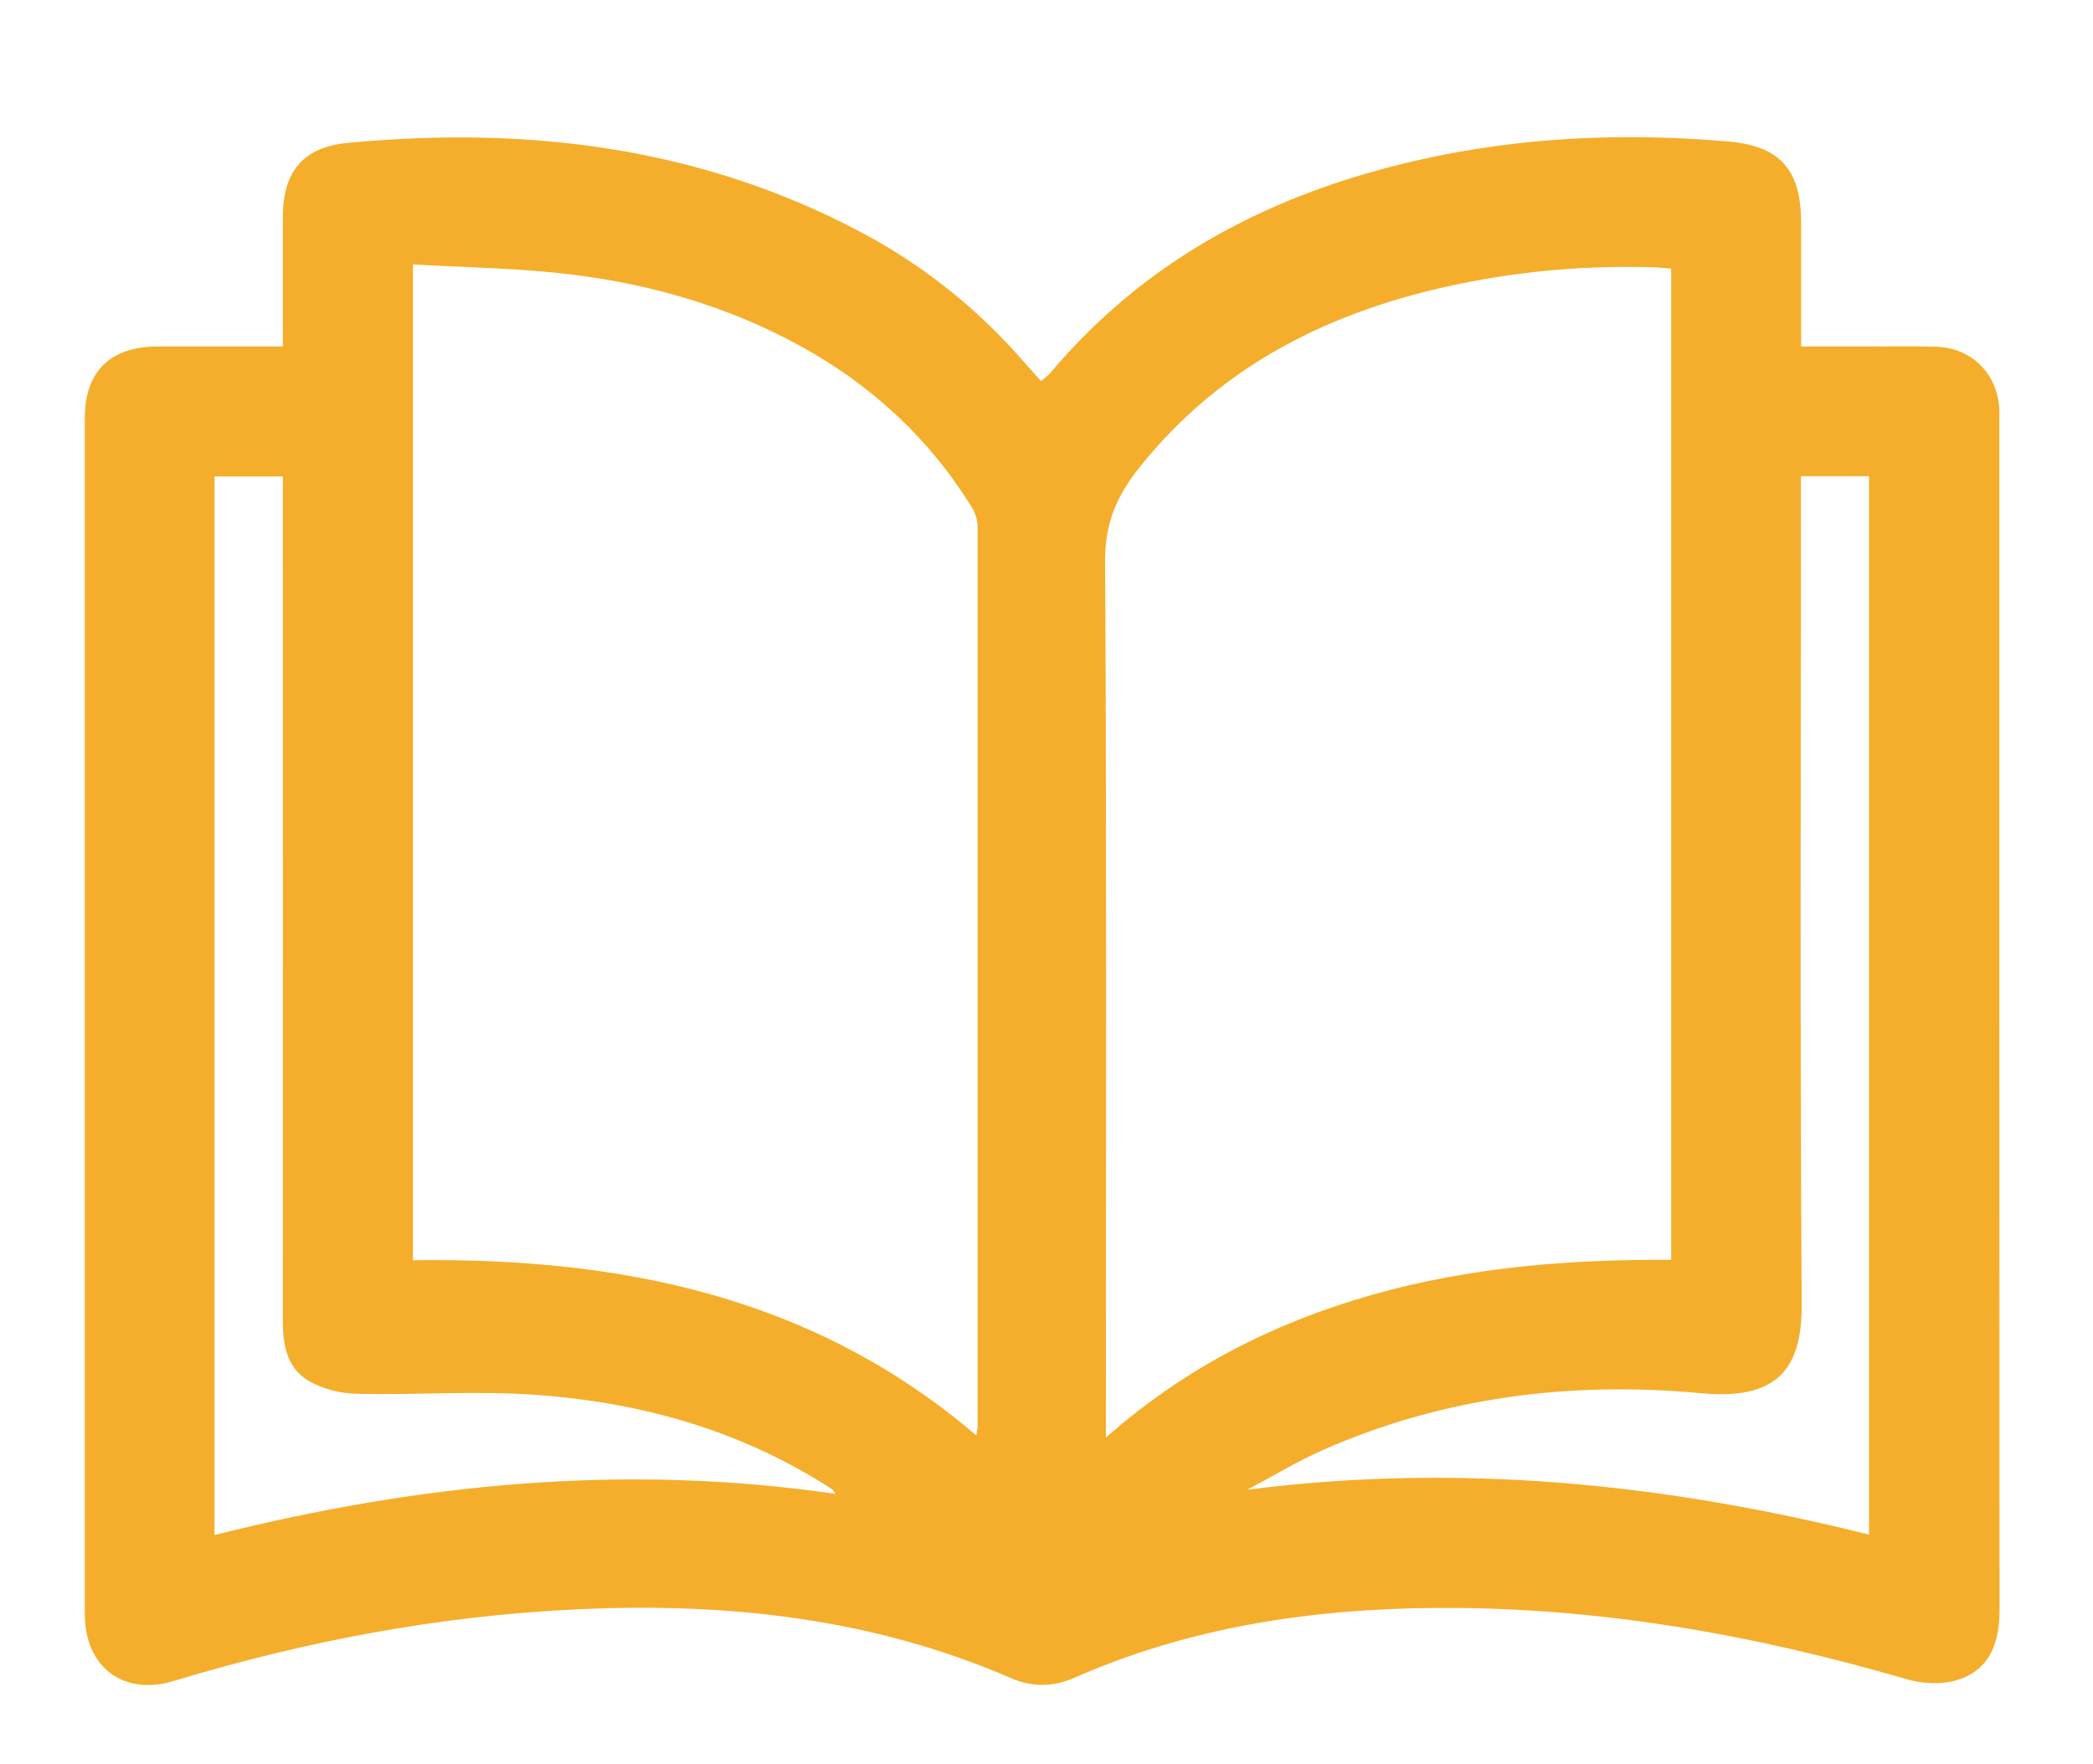 <svg xmlns="http://www.w3.org/2000/svg" id="Layer_1" data-name="Layer 1" viewBox="0 0 103.9 87.57"><defs><style>      .cls-1 {        fill: #f5ae2b;        stroke-width: 0px;      }    </style></defs><path class="cls-1" d="M14.04,17.21c0-2.2,0-4.3,0-6.4,0-2.28.98-3.51,3.25-3.72,8.92-.84,17.53.2,25.55,4.49,2.88,1.54,5.43,3.54,7.63,5.98.39.44.78.88,1.21,1.36.18-.16.35-.27.48-.43,4.82-5.72,11.1-8.93,18.28-10.55,5.05-1.14,10.16-1.36,15.31-.92,2.61.22,3.65,1.38,3.66,4.02,0,2.01,0,4.02,0,6.16,1.12,0,2.19,0,3.26,0,1.14,0,2.29-.02,3.43.01,1.78.05,3.07,1.35,3.15,3.12,0,.22,0,.43,0,.65,0,19.64,0,39.28.01,58.93,0,1.6-.45,2.95-2.04,3.47-.79.26-1.79.21-2.6-.03-7.61-2.22-15.35-3.58-23.29-3.53-6.2.04-12.25.94-17.98,3.46-1.09.48-2.13.48-3.22,0-6.88-2.97-14.1-3.74-21.5-3.39-6.83.32-13.49,1.58-20.02,3.56-2.49.75-4.4-.7-4.4-3.32,0-19.8,0-39.59,0-59.39,0-2.29,1.27-3.53,3.58-3.54,2.04,0,4.08,0,6.27,0ZM20.5,13.14v49.42c10.27-.14,19.87,1.77,27.97,8.7.04-.28.06-.37.06-.46,0-14.87,0-29.75,0-44.62,0-.32-.09-.68-.26-.95-2.12-3.45-4.99-6.1-8.53-8.05-3.85-2.11-8-3.24-12.35-3.66-2.26-.22-4.54-.26-6.88-.39ZM82.96,13.33c-.34-.02-.58-.05-.82-.06-3.26-.1-6.49.16-9.68.82-6.29,1.29-11.8,3.98-15.9,9.12-1.09,1.36-1.71,2.75-1.7,4.6.08,14.07.04,28.15.04,42.23v1.32c3.96-3.49,8.36-5.7,13.2-7.08,4.85-1.38,9.82-1.77,14.86-1.74V13.33ZM41.47,74.15c-.07-.11-.09-.17-.14-.2-.15-.11-.31-.21-.46-.3-4.38-2.73-9.21-4.05-14.29-4.41-2.95-.21-5.93.02-8.89-.05-.82-.02-1.72-.25-2.41-.67-1.03-.63-1.24-1.75-1.24-2.93.01-13.61,0-27.22,0-40.84v-1.1h-3.39v52.55c10.17-2.55,20.38-3.57,30.83-2.04ZM92.78,76.19V23.64h-3.38v1.13c0,13.33-.05,26.66.04,39.98.02,3.27-1.28,4.76-5,4.41-6.46-.6-12.77.18-18.77,2.82-1.29.57-2.5,1.31-3.75,1.97,10.46-1.34,20.67-.32,30.86,2.23Z"></path></svg>